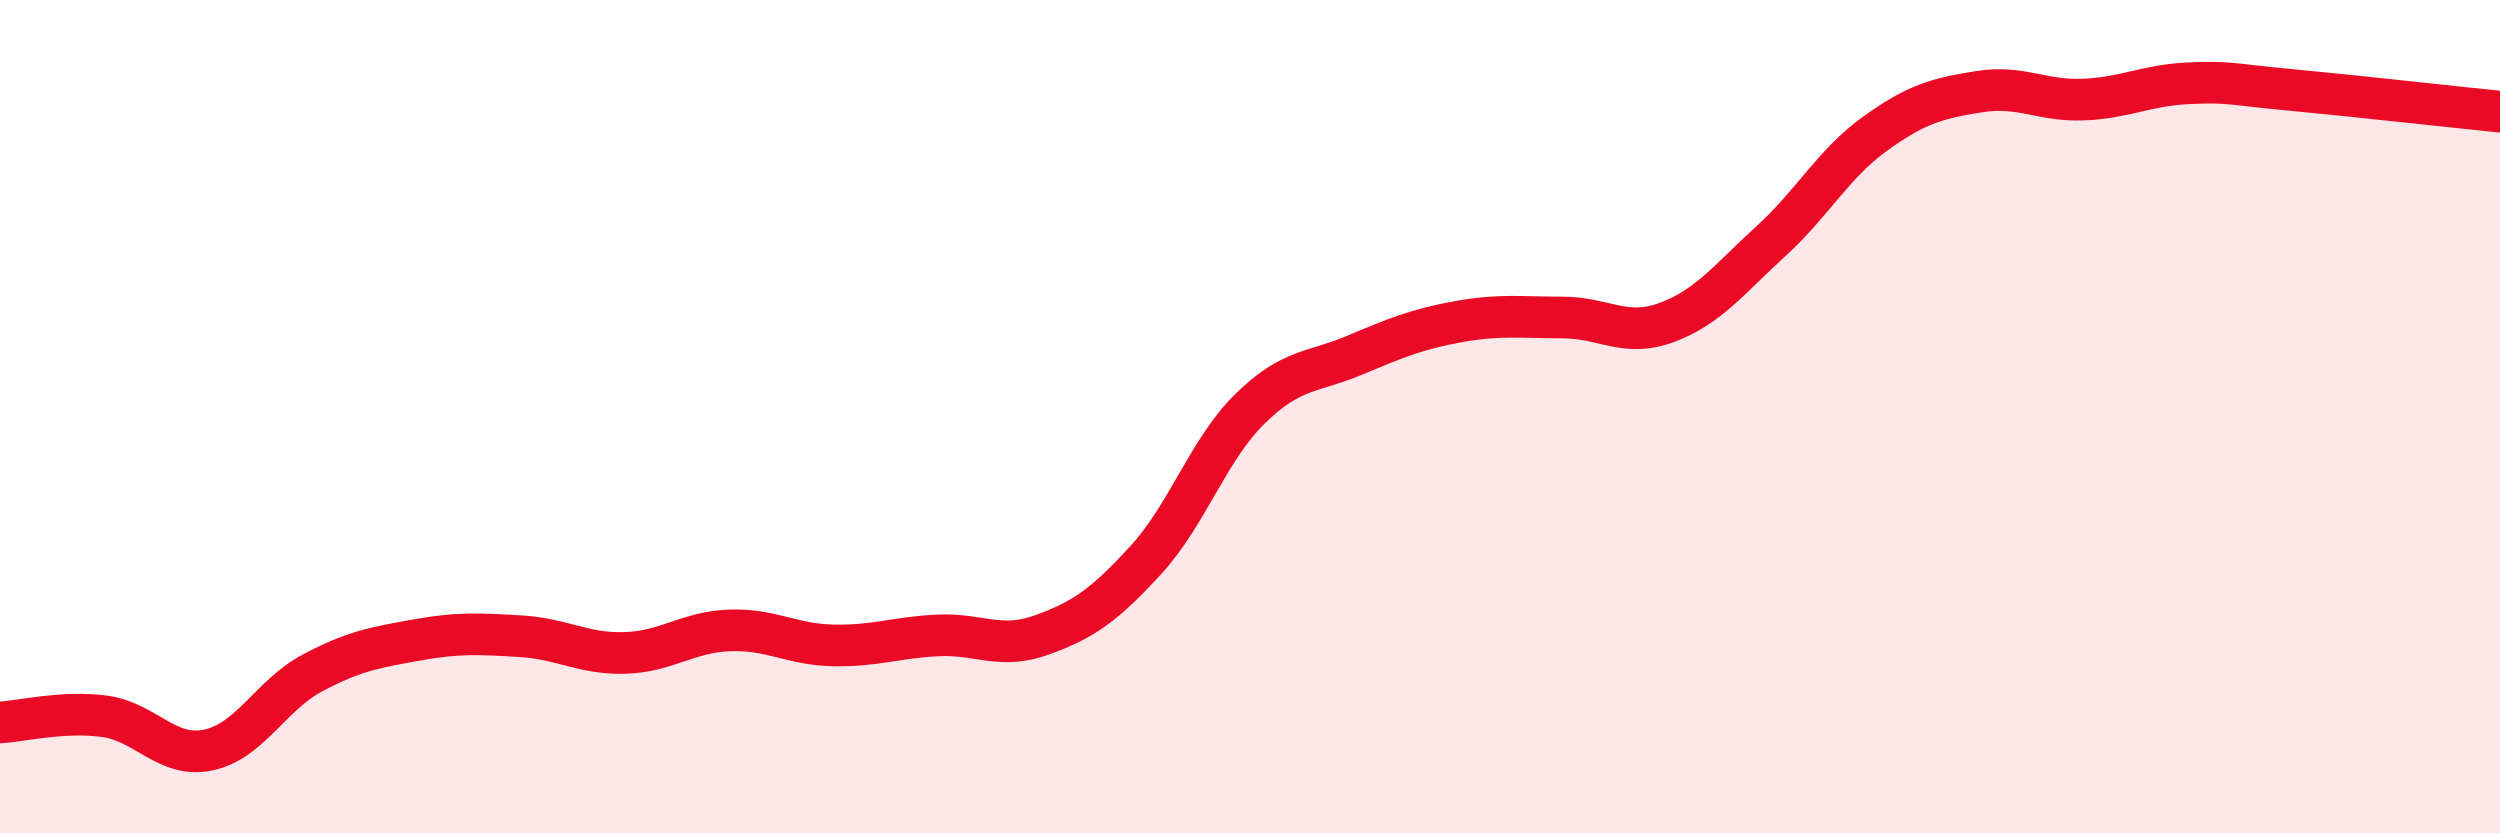 
    <svg width="60" height="20" viewBox="0 0 60 20" xmlns="http://www.w3.org/2000/svg">
      <path
        d="M 0,17.34 C 0.5,17.31 1.5,17.06 2.5,17.19 C 3.5,17.32 4,18.21 5,18 C 6,17.79 6.5,16.68 7.5,16.15 C 8.5,15.62 9,15.54 10,15.36 C 11,15.18 11.5,15.21 12.5,15.27 C 13.5,15.33 14,15.7 15,15.67 C 16,15.64 16.5,15.17 17.5,15.13 C 18.5,15.09 19,15.47 20,15.49 C 21,15.51 21.5,15.3 22.5,15.25 C 23.5,15.2 24,15.6 25,15.24 C 26,14.88 26.5,14.53 27.5,13.44 C 28.5,12.35 29,10.79 30,9.81 C 31,8.83 31.5,8.95 32.5,8.53 C 33.5,8.11 34,7.9 35,7.72 C 36,7.54 36.5,7.62 37.5,7.62 C 38.5,7.62 39,8.11 40,7.74 C 41,7.37 41.5,6.7 42.5,5.79 C 43.5,4.88 44,3.93 45,3.21 C 46,2.49 46.5,2.36 47.5,2.2 C 48.5,2.04 49,2.43 50,2.39 C 51,2.35 51.5,2.05 52.5,2 C 53.5,1.95 53.5,2.02 55,2.16 C 56.5,2.3 59,2.58 60,2.68L60 20L0 20Z"
        fill="#EB0A25"
        opacity="0.1"
        stroke-linecap="round"
        stroke-linejoin="round"
      />
      <path
        d="M 0,17.34 C 0.5,17.31 1.5,17.06 2.5,17.19 C 3.5,17.32 4,18.21 5,18 C 6,17.79 6.5,16.68 7.5,16.15 C 8.5,15.62 9,15.54 10,15.36 C 11,15.18 11.5,15.21 12.5,15.27 C 13.5,15.33 14,15.7 15,15.67 C 16,15.64 16.5,15.17 17.5,15.13 C 18.5,15.09 19,15.47 20,15.49 C 21,15.51 21.5,15.3 22.5,15.25 C 23.5,15.2 24,15.6 25,15.24 C 26,14.88 26.5,14.53 27.5,13.44 C 28.5,12.35 29,10.79 30,9.81 C 31,8.83 31.5,8.95 32.5,8.53 C 33.5,8.11 34,7.9 35,7.72 C 36,7.54 36.5,7.62 37.5,7.62 C 38.5,7.62 39,8.11 40,7.74 C 41,7.37 41.5,6.7 42.5,5.79 C 43.5,4.88 44,3.93 45,3.21 C 46,2.49 46.5,2.36 47.5,2.2 C 48.5,2.04 49,2.43 50,2.39 C 51,2.35 51.5,2.05 52.5,2 C 53.5,1.95 53.5,2.02 55,2.16 C 56.5,2.3 59,2.58 60,2.68"
        stroke="#EB0A25"
        stroke-width="1"
        fill="none"
        stroke-linecap="round"
        stroke-linejoin="round"
      />
    </svg>
  